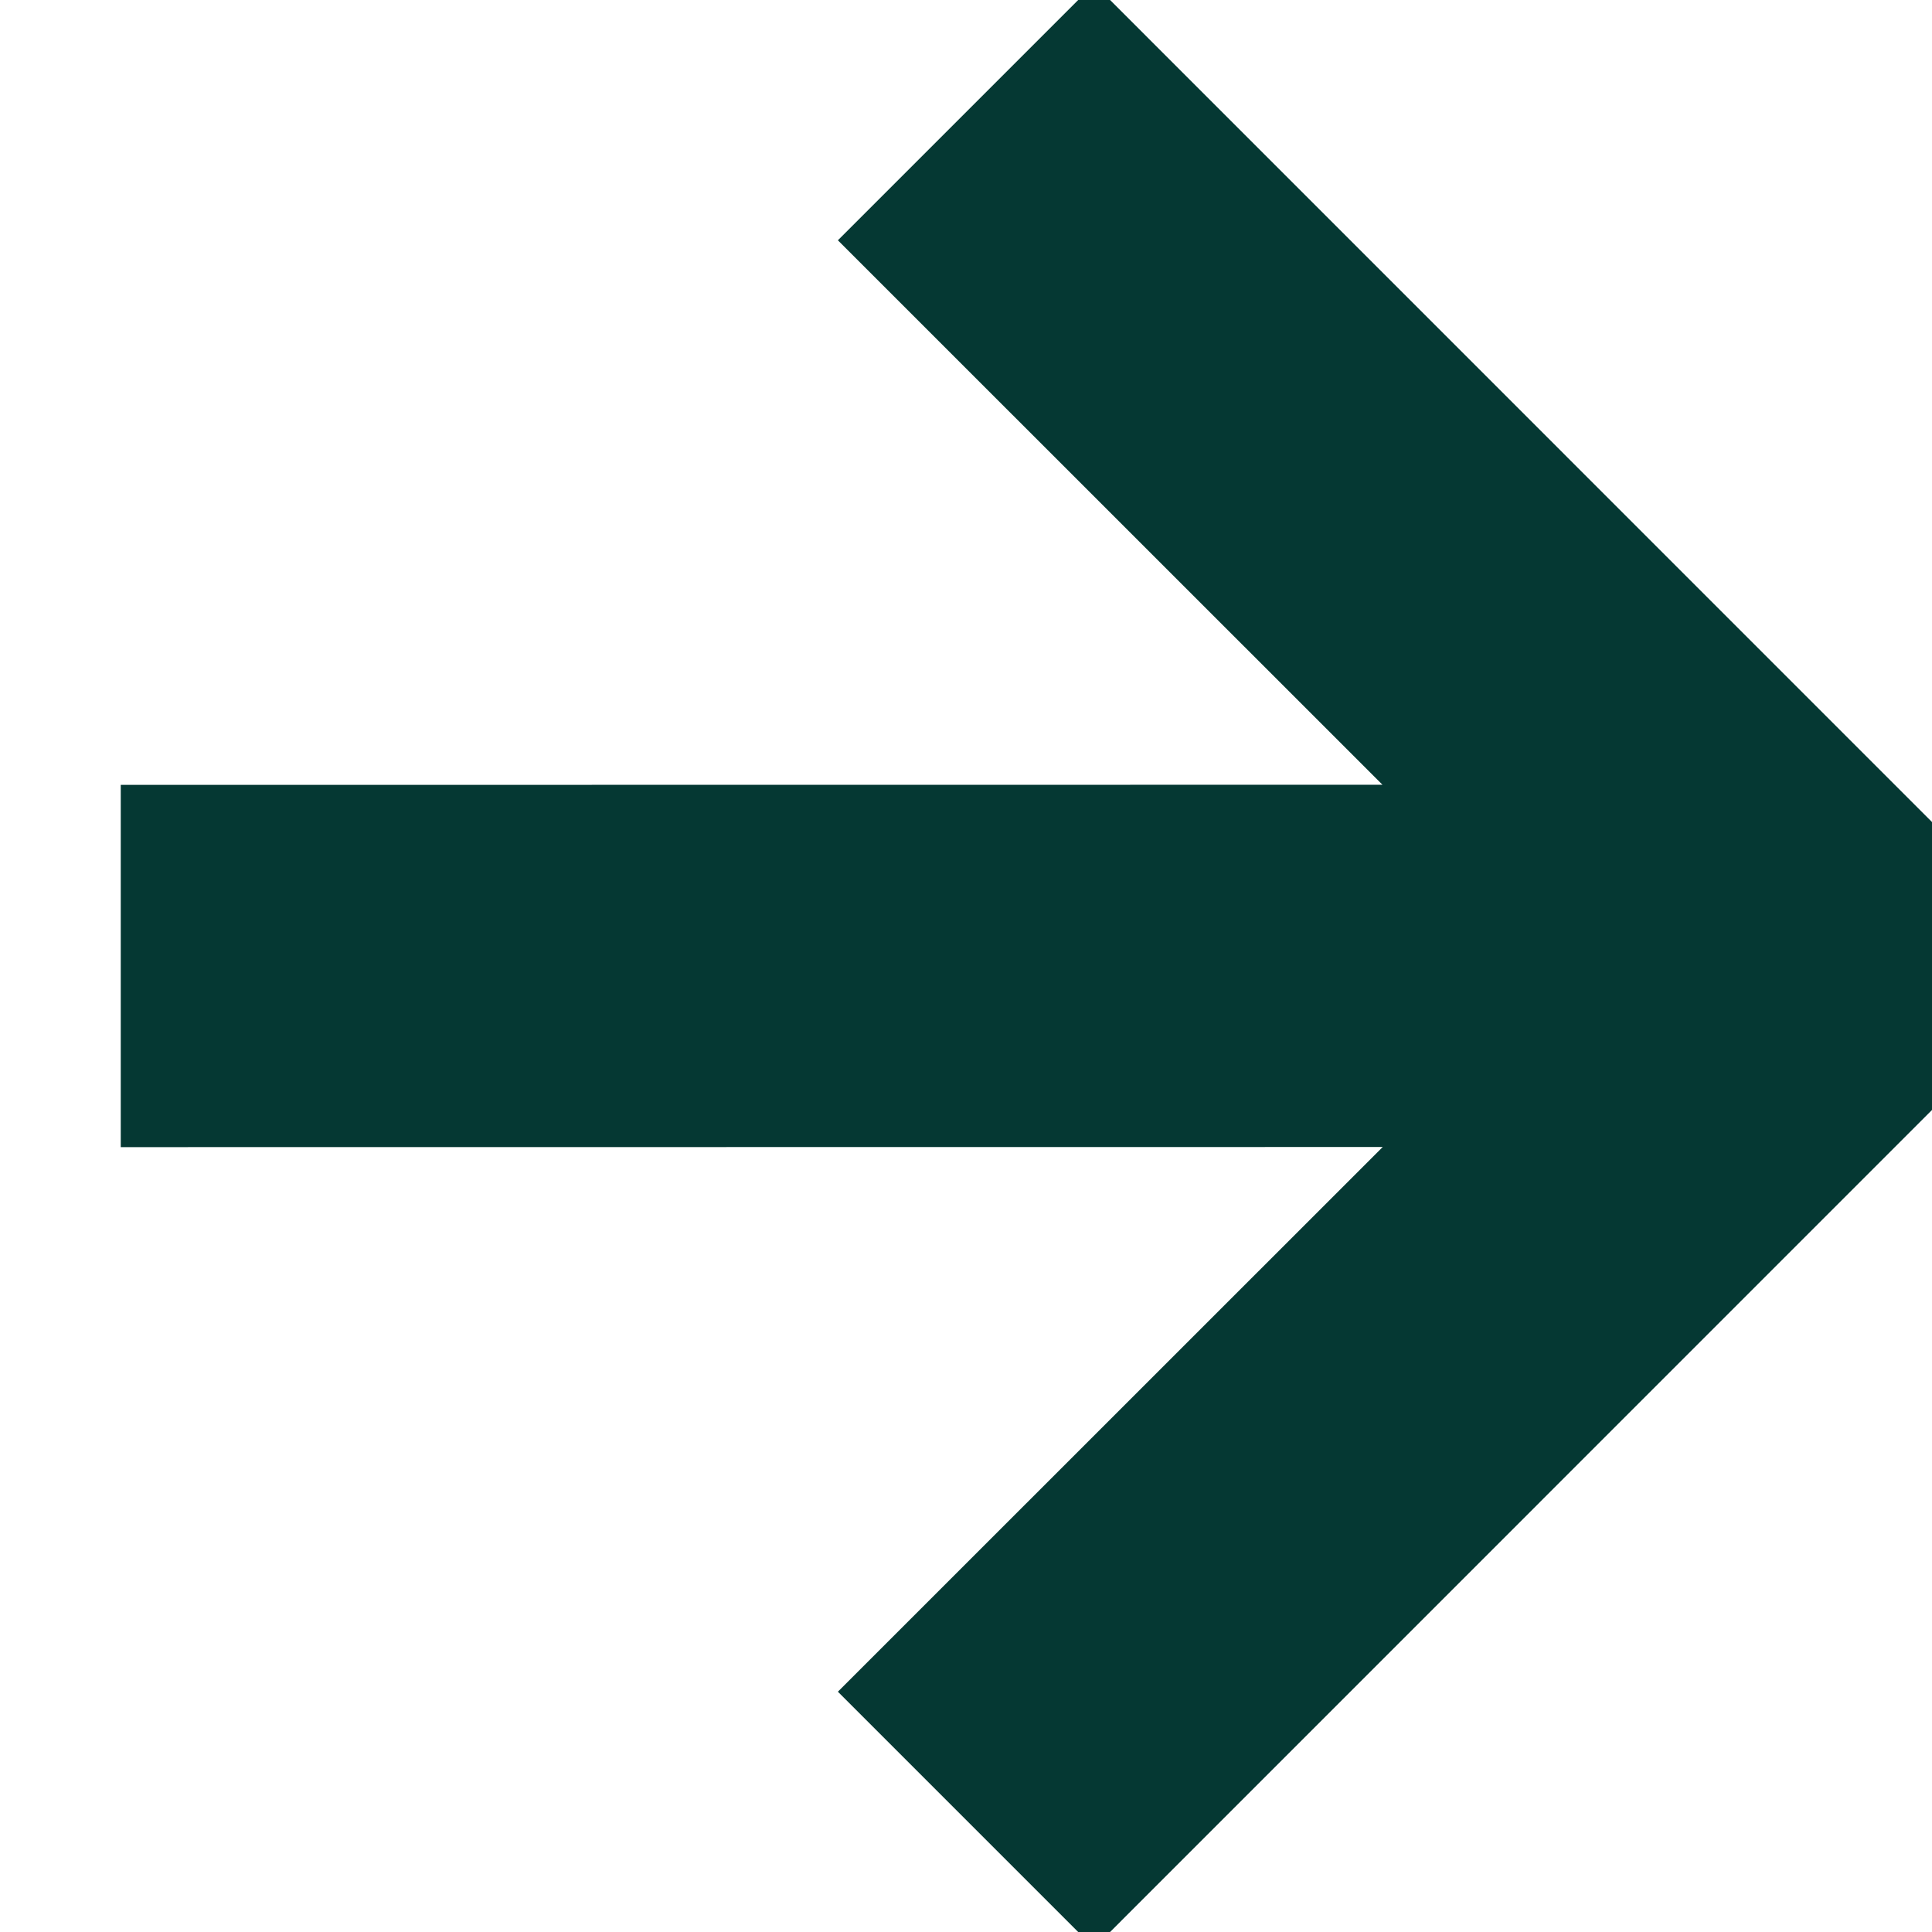 <?xml version="1.0" encoding="UTF-8"?>
<svg width="16px" height="16px" viewBox="0 0 16 16" version="1.1" xmlns="http://www.w3.org/2000/svg" xmlns:xlink="http://www.w3.org/1999/xlink">
    <title>Icons/arrow_green</title>
    <g id="Icons/arrow_green" stroke="none" stroke-width="1" fill="none" fill-rule="evenodd">
        <polygon id="Combined-Shape" fill="#053833" points="6.939 1.99 9.061 -0.132 17.192 8 9.061 16.132 6.939 14.01 11.451 9.499 1 9.5 1 6.5 11.449 6.499"></polygon>
    </g>
</svg>